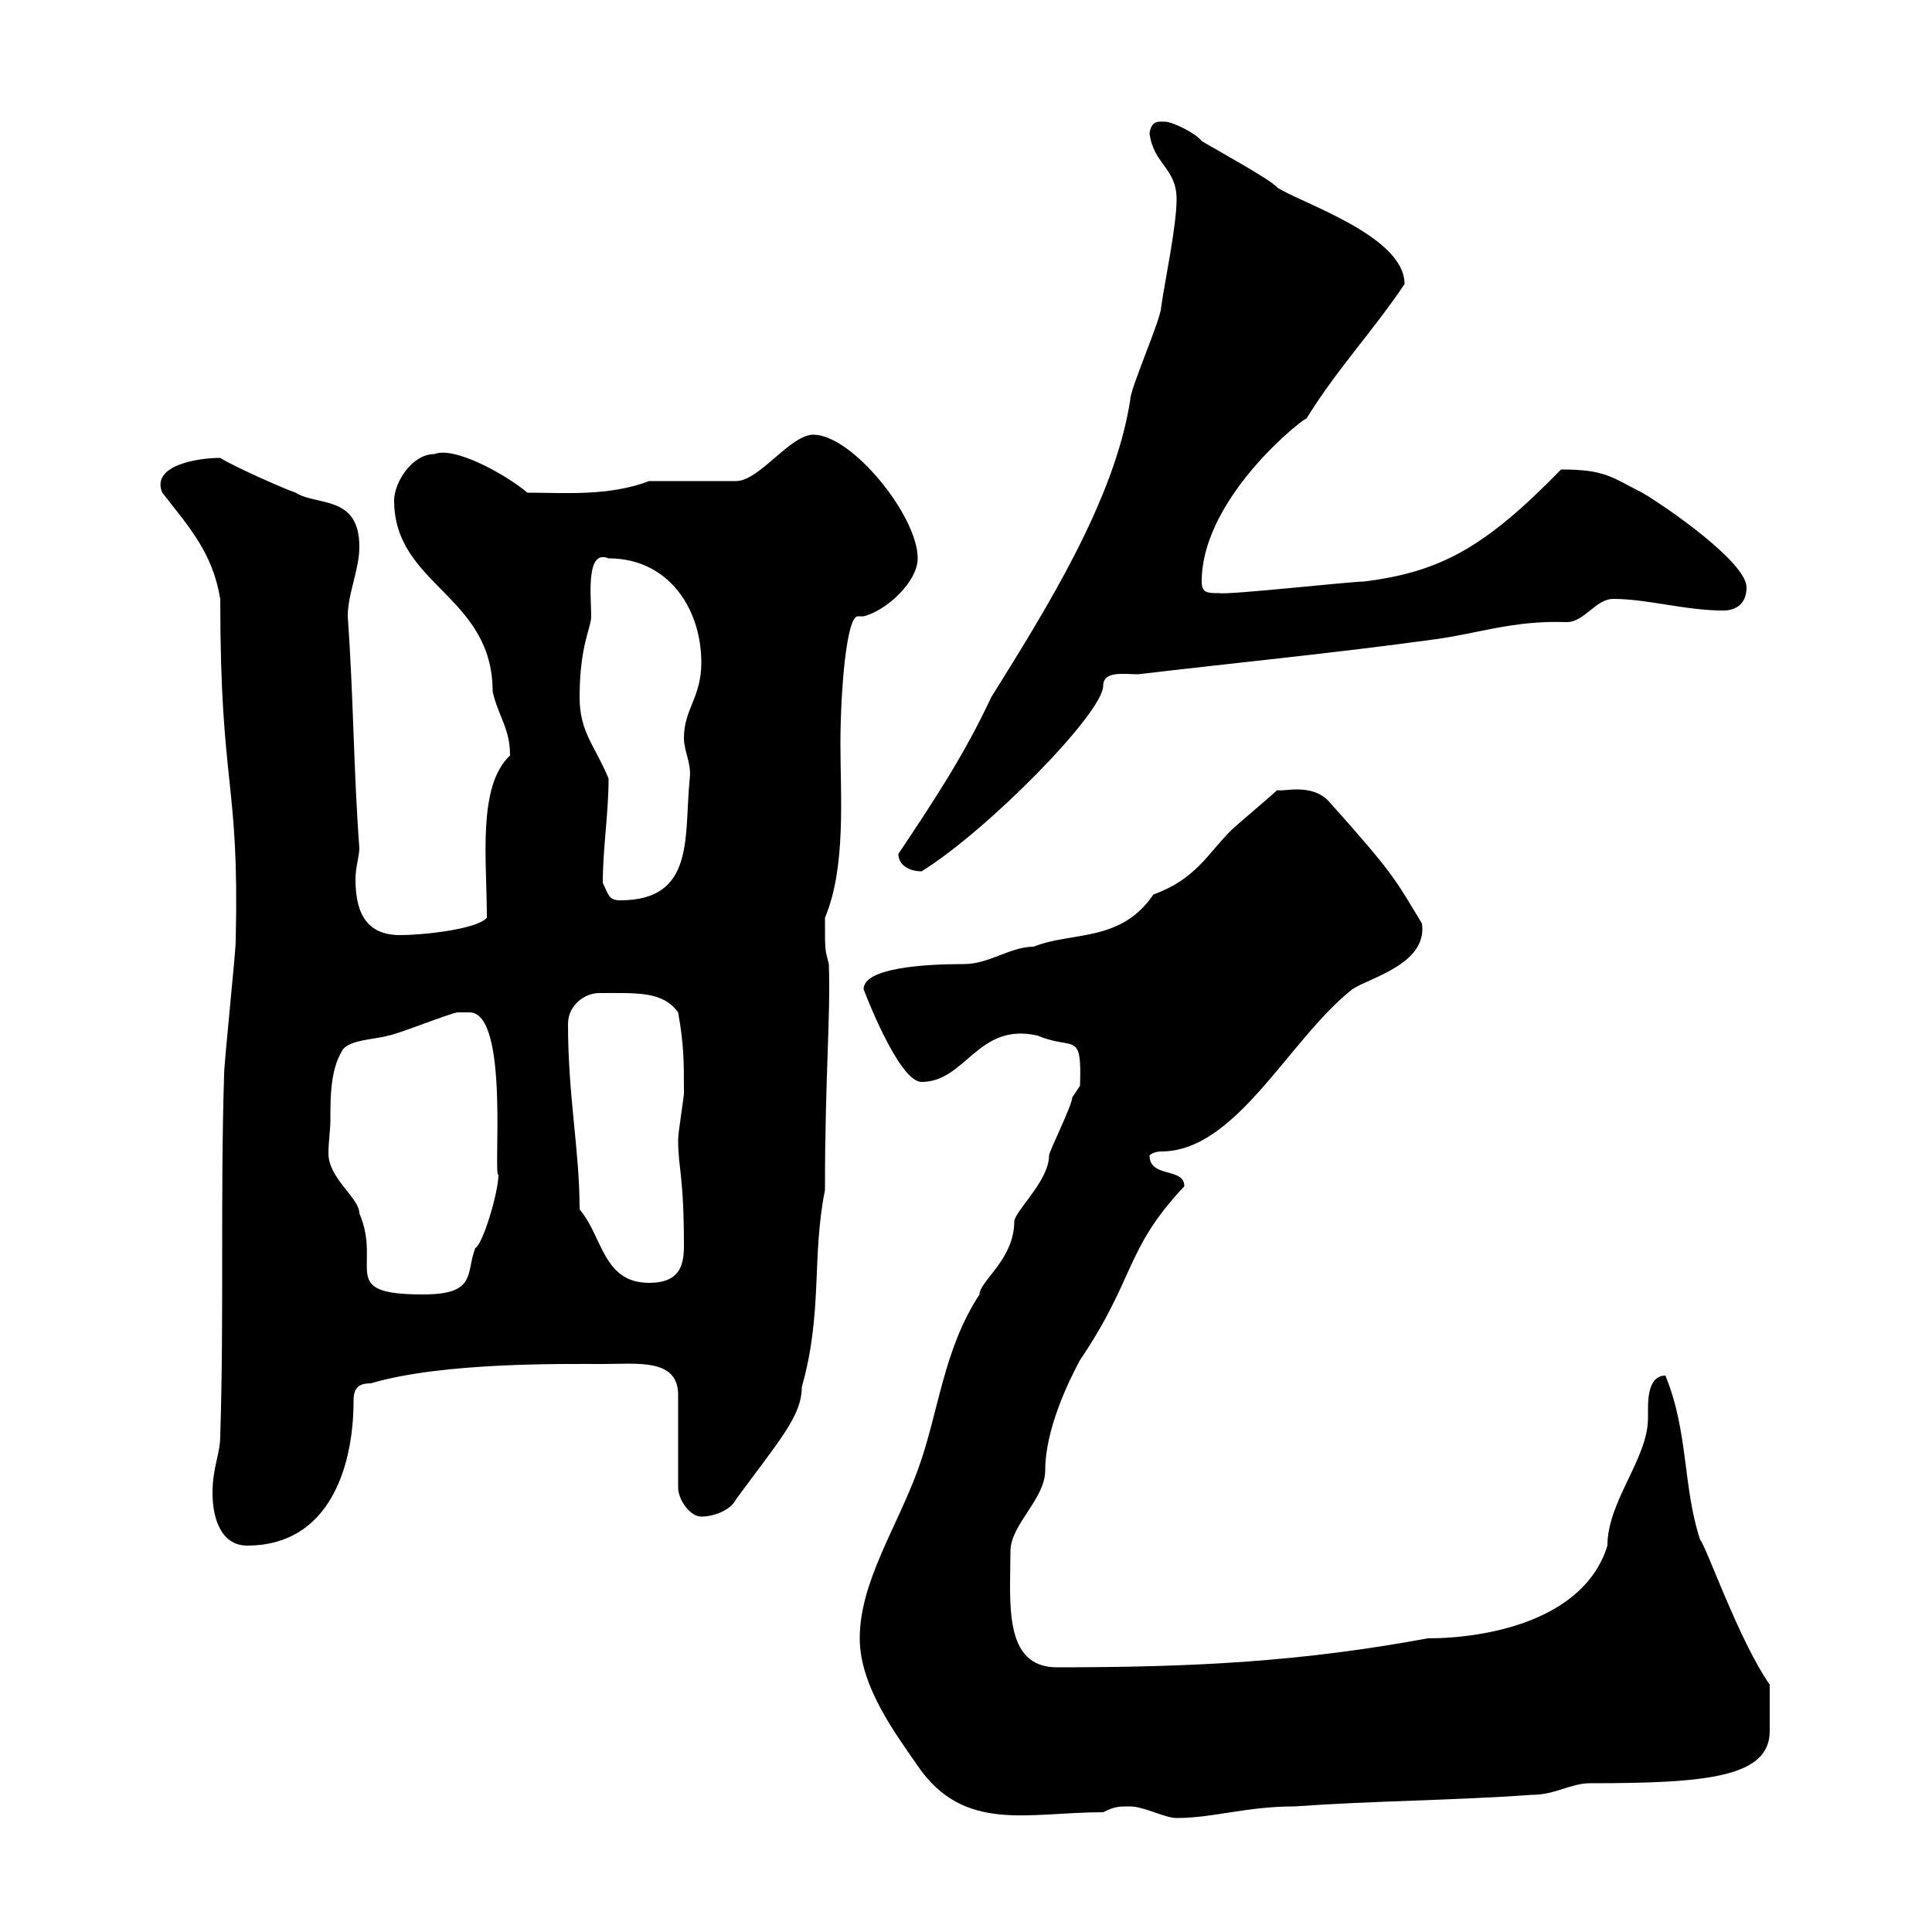 <svg xmlns="http://www.w3.org/2000/svg" xmlns:xlink="http://www.w3.org/1999/xlink" width="300" height="300"><path d="M175.50 280.50C177.60 280.50 180.90 282.30 182.70 282.30C188.40 282.30 193.50 280.50 201 280.50C213.60 279.60 225.30 279.60 237.90 278.70C241.50 278.70 243.90 276.90 246.90 276.90C264.90 276.90 274.80 276 274.80 268.80C274.80 267 274.80 267 274.80 261.60C270 254.70 264.90 240 264 239.10C261.30 231 262.20 222.30 258.60 213.60C256.20 213.60 255.90 216.60 255.90 218.70C255.90 219.30 255.90 220.20 255.90 220.20C255.90 226.50 249.60 233.10 249.60 240C246 251.70 230.70 254.40 221.70 254.40C202.20 258 185.70 258.90 164.10 258.90C155.70 258.90 156.90 248.70 156.90 240.90C156.90 236.70 162.30 232.80 162.30 228.30C162.30 222 165.90 214.50 167.70 211.20C176.40 198.30 174.60 194.10 183.90 184.20C183.90 181.20 178.50 183 178.50 179.40C178.50 179.40 179.10 178.80 180.30 178.80C192 178.80 200.10 161.40 210 153.60C212.70 151.80 221.70 149.70 220.80 143.40C216.60 136.50 216.60 135.90 206.40 124.50C203.70 121.50 199.20 123 198.30 122.70C197.40 123.60 192 128.10 191.10 129C187.50 132.60 185.70 136.50 179.10 138.90C174 146.40 166.50 144.60 160.50 147C156.90 147 153.60 149.70 149.70 149.70C143.40 149.70 134.10 150.30 134.10 153.60C134.10 153.60 139.50 168 143.10 168C150 168 151.80 158.70 161.10 160.80C166.80 163.20 168 159.90 167.70 168.60C167.70 168.60 166.50 170.40 166.50 170.40C166.50 171.60 162.90 178.80 162.90 179.40C162.90 183.30 157.80 187.80 157.50 189.60C157.50 195.60 152.10 198.90 152.10 201C146.40 209.70 145.80 219.30 142.50 228.30C139.20 237.30 133.50 245.70 133.50 254.40C133.50 261.90 139.20 269.40 142.50 274.20C149.70 284.70 159.60 281.40 171.30 281.40C173.10 280.50 173.70 280.50 175.50 280.50ZM33 231.90C33 235.50 34.20 240 38.40 240C51 240 54.90 228 54.90 217.50C54.90 215.40 55.80 214.80 57.60 214.80C68.70 211.50 87.60 211.80 93.60 211.80C99 211.80 105.30 210.90 105.30 216.60L105.30 231C105.30 232.80 107.10 235.50 108.90 235.50C110.70 235.50 113.40 234.60 114.30 232.80C120.90 223.80 124.50 219.90 124.50 215.40C127.80 203.70 126 195.30 128.10 184.80C128.10 167.10 129 157.80 128.70 149.70C128.10 147.30 128.10 147.90 128.10 142.50C131.40 134.70 130.50 123.60 130.50 115.50C130.50 107.70 131.40 95.70 133.20 95.70C133.50 95.70 133.80 95.70 134.10 95.70C137.70 94.80 142.50 90.30 142.50 86.70C142.50 80.10 132.30 67.50 126.30 67.50C122.70 67.50 117.90 74.70 114.30 74.70L100.80 74.70C94.50 77.10 87.60 76.50 81.90 76.50C78.30 73.50 70.50 69.30 67.50 70.50C63.90 70.50 61.20 75 61.20 77.70C61.20 90.90 76.50 92.40 76.50 107.40C77.40 111.30 79.20 113.10 79.20 117.30C74.10 122.10 75.60 133.50 75.60 142.50C74.10 144.30 65.70 145.20 62.10 145.20C56.40 145.20 55.20 141 55.20 136.50C55.20 134.70 55.80 132.90 55.80 131.70C54.90 119.70 54.90 108.30 54 95.70C54 92.10 55.80 88.50 55.80 84.90C55.80 76.80 49.20 78.60 45.90 76.50C44.10 75.90 36 72.30 34.20 71.10C30.60 71.10 23.40 72.30 25.20 76.50C29.40 81.90 33 85.80 34.20 93C34.20 122.70 37.20 120.90 36.60 146.10C36.60 147.90 34.80 165 34.80 166.80C34.20 186 34.80 204 34.20 222.90C34.20 225.90 33 227.70 33 231.90ZM51.30 174C51.30 170.40 51.30 166.20 53.10 163.20C54 161.40 58.50 161.40 60.30 160.80C61.20 160.80 70.20 157.20 71.10 157.20C71.10 157.20 72 157.20 72.90 157.20C79.20 157.20 76.50 183 77.40 182.40C77.40 185.10 75 193.20 73.80 193.80C72.30 197.70 74.10 201 65.70 201C52.20 201 59.40 196.80 55.80 188.40C55.80 186 51 183 51 179.10C51 177.30 51.30 175.50 51.30 174ZM90 187.80C90 178.50 88.20 170.40 88.20 159C88.20 156 90.90 154.20 93 154.20C99 154.20 102.90 153.90 105.30 157.20C106.20 162.30 106.20 164.70 106.20 169.80C106.20 170.40 105.30 175.80 105.30 177C105.30 181.50 106.20 182.40 106.20 193.50C106.20 196.80 105.30 199.20 100.80 199.20C93.60 199.20 93.60 192 90 187.80ZM93.60 137.10C93.60 131.70 94.50 126.30 94.50 120.90C92.40 115.80 90 113.70 90 108.30C90 100.20 91.80 97.50 91.80 95.70C91.80 92.70 90.90 85.20 94.50 86.70C103.80 86.70 108.90 94.50 108.90 102.90C108.90 108.30 106.20 110.10 106.20 114.60C106.20 116.70 107.40 118.50 107.10 120.90C106.20 129.90 108 139.80 96.30 139.80C94.50 139.80 94.50 138.90 93.60 137.10ZM139.50 132.60C139.50 134.40 141.30 135.30 143.10 135.30C153.30 129 171.30 110.70 171.30 106.50C171.30 104.10 174.60 104.70 176.70 104.70C192 102.90 207.30 101.40 222.60 99.30C229.50 98.40 234.90 96.30 243.30 96.60C246 96.60 247.80 93 250.50 93C255.90 93 261.60 94.80 267.60 94.80C269.40 94.80 271.20 93.90 271.20 91.20C271.20 87.30 258.60 78.60 255 76.50C250.20 74.10 249.30 72.90 242.40 72.90C230.70 84.90 223.80 88.80 211.80 90.30C209.70 90.30 190.80 92.40 189.30 92.10C187.50 92.10 186.60 92.10 186.60 90.30C186.60 76.80 203.70 63.90 202.80 65.10C207.60 57.30 213.30 51.30 218.10 44.10C218.10 36.60 201.90 31.50 198.30 29.10C197.40 27.90 187.50 22.50 186.60 21.90C185.70 20.70 182.10 18.90 180.90 18.90C180 18.90 178.80 18.60 178.50 20.70C179.10 25.50 182.70 26.10 182.70 30.90C182.70 35.10 180.90 43.50 180.30 47.70C180.30 49.50 175.50 60.30 175.50 62.10C173.10 77.70 162.30 94.80 153.90 108.30C149.70 117.30 144.90 124.50 139.50 132.60Z"/></svg>
